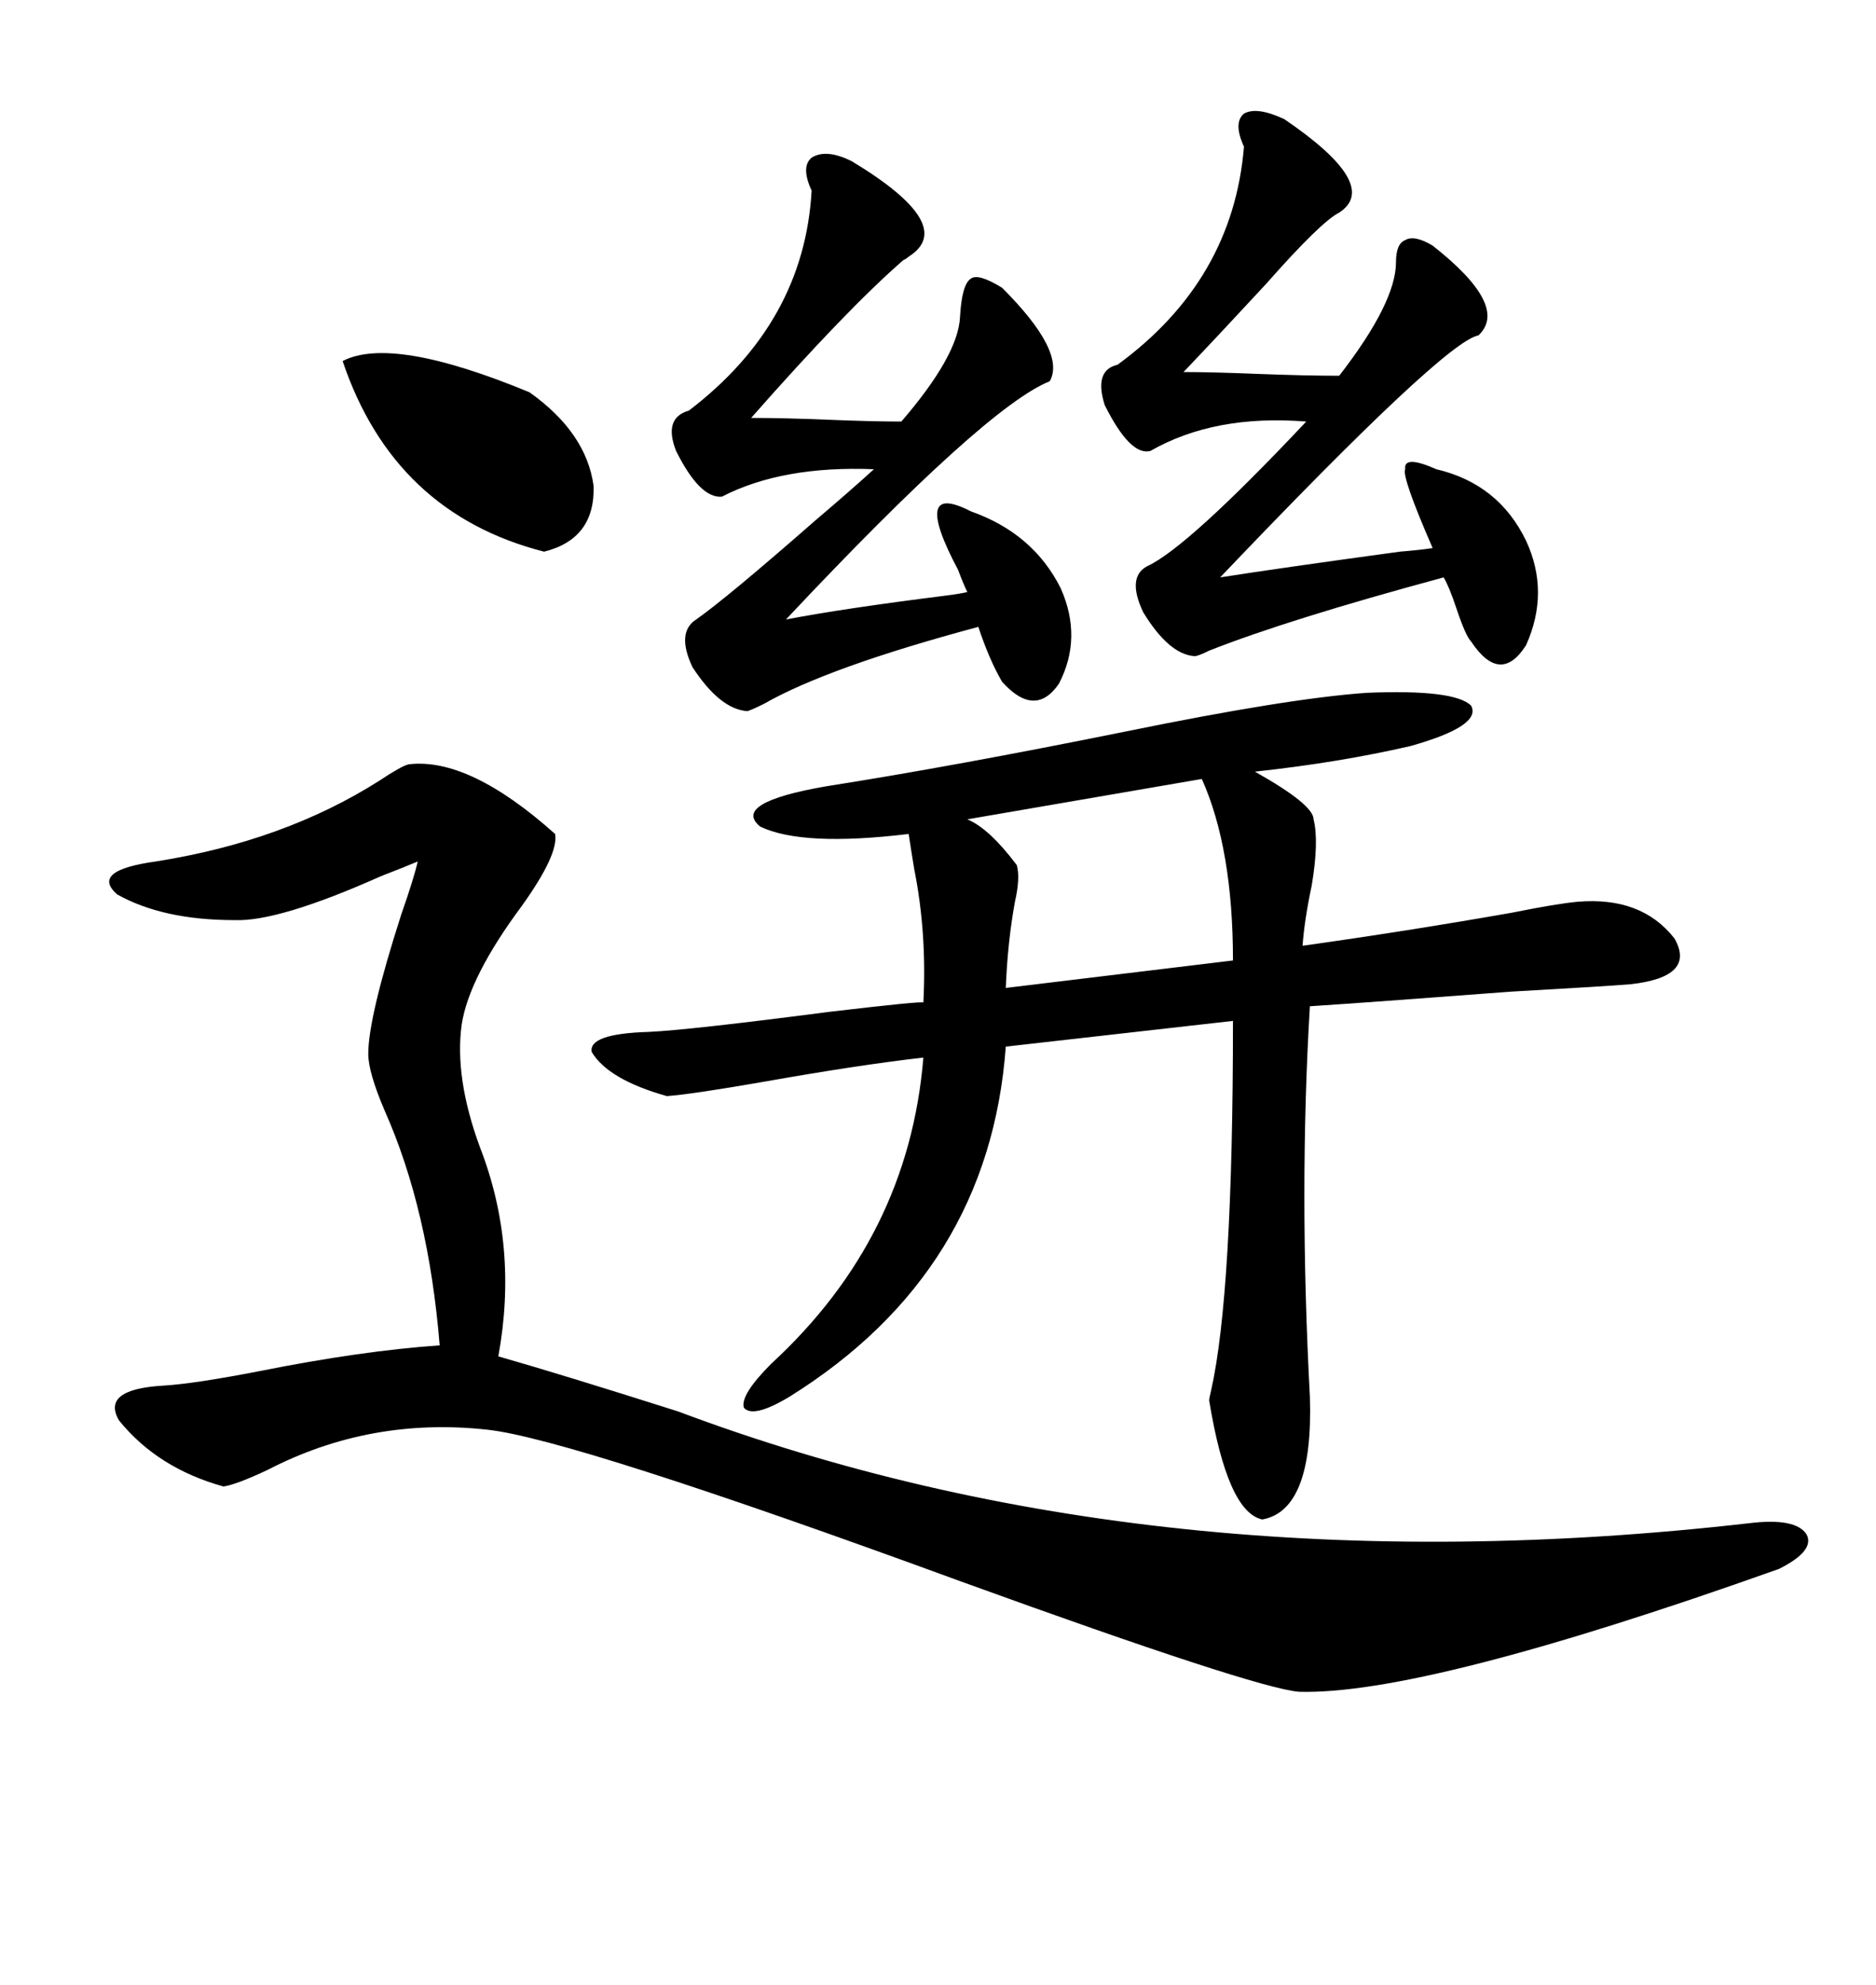 <svg xmlns="http://www.w3.org/2000/svg" xmlns:xlink="http://www.w3.org/1999/xlink" width="300" height="317.285"><path d="M218.55 110.74L218.55 110.74Q232.62 110.16 235.25 112.79L235.25 112.79Q237.01 116.02 225.59 119.24L225.59 119.24Q214.16 121.88 200.68 123.34L200.68 123.34Q210.06 128.61 210.06 130.96L210.06 130.96Q210.94 134.47 209.77 141.50L209.77 141.50Q208.59 147.07 208.30 151.17L208.30 151.17Q225 148.83 241.70 145.90L241.70 145.90Q249.02 144.43 252.25 144.14L252.25 144.14Q262.50 143.26 267.77 150L267.77 150Q271.29 156.15 260.74 157.32L260.74 157.32Q257.23 157.62 241.70 158.50L241.70 158.50Q218.55 160.25 209.47 160.84L209.47 160.84Q207.71 190.14 209.47 223.24L209.47 223.24Q210.06 241.41 201.86 242.87L201.86 242.87Q196.29 241.70 193.36 223.83L193.36 223.83Q193.36 223.54 193.65 222.36L193.65 222.36Q197.17 206.84 197.17 163.18L197.17 163.18L160.84 167.29Q158.20 203.32 126.27 223.24L126.27 223.24Q120.41 226.76 118.95 225L118.95 225Q118.36 222.95 123.34 217.97L123.34 217.97Q145.31 197.75 147.66 169.04L147.66 169.04Q137.40 170.21 122.46 172.85L122.46 172.85Q110.74 174.90 106.64 175.20L106.64 175.20Q97.27 172.56 94.63 168.16L94.63 168.16Q94.04 165.23 103.71 164.94L103.71 164.94Q110.16 164.65 132.71 161.72L132.71 161.72Q147.66 159.96 147.66 160.25L147.66 160.25Q148.24 149.12 146.19 138.87L146.19 138.87Q145.61 135.35 145.31 133.30L145.31 133.30Q128.32 135.35 121.58 132.13L121.58 132.13Q116.89 128.32 132.13 125.68L132.13 125.68Q152.64 122.46 180.18 116.89L180.18 116.89Q205.96 111.62 218.55 110.74ZM65.33 122.17L65.33 122.17Q75 121.00 88.77 133.30L88.77 133.30Q89.36 136.52 83.50 144.73L83.50 144.73Q75 156.15 73.83 163.77L73.83 163.77Q72.66 172.27 76.76 183.40L76.76 183.40Q82.91 199.22 79.69 216.80L79.69 216.80Q89.94 219.73 108.40 225.59L108.40 225.59Q184.86 254.30 279.79 243.46L279.79 243.46Q287.11 242.58 288.87 245.21L288.87 245.21Q290.33 247.85 284.47 250.78L284.47 250.78Q227.64 271.00 207.71 270.41L207.71 270.41Q200.68 269.82 153.81 252.83L153.81 252.83Q91.41 229.98 77.93 228.52L77.93 228.52Q59.18 226.46 42.77 234.96L42.77 234.96Q37.79 237.30 35.74 237.60L35.74 237.60Q25.20 234.67 19.04 227.05L19.04 227.05Q16.11 222.07 26.07 221.48L26.07 221.48Q31.05 221.19 41.60 219.14L41.60 219.14Q57.71 215.92 70.31 215.04L70.31 215.04Q68.55 193.36 61.52 177.54L61.52 177.54Q58.89 171.39 58.89 168.46L58.89 168.46Q58.89 162.60 64.16 146.19L64.16 146.19Q66.21 140.33 66.80 137.70L66.80 137.70Q64.75 138.57 60.94 140.04L60.94 140.04Q44.53 147.36 37.50 147.07L37.50 147.07Q26.07 147.07 18.75 142.97L18.75 142.97Q14.36 139.16 24.90 137.70L24.90 137.70Q45.41 134.47 60.64 124.80L60.64 124.80Q64.16 122.46 65.33 122.17ZM136.23 25.78L136.23 25.78Q153.22 36.04 145.31 41.02L145.31 41.02Q145.02 41.31 144.43 41.60L144.43 41.60Q135.35 49.51 120.12 66.80L120.12 66.80Q125.39 66.80 132.42 67.09L132.42 67.09Q139.45 67.38 144.14 67.38L144.14 67.38Q153.22 56.84 153.52 50.68L153.52 50.68Q153.81 45.41 155.27 44.53L155.27 44.53Q156.45 43.65 160.25 46.00L160.25 46.00Q170.51 56.25 167.87 60.94L167.87 60.94Q157.62 65.04 125.68 99.02L125.68 99.02Q134.77 97.27 151.17 95.21L151.17 95.21Q153.52 94.92 154.69 94.63L154.69 94.63Q154.10 93.46 153.22 91.11L153.22 91.11Q145.61 76.76 155.27 81.74L155.27 81.74Q165.23 85.25 169.63 94.04L169.63 94.04Q173.14 101.95 169.34 109.28L169.34 109.28Q165.53 114.84 160.25 108.98L160.25 108.98Q158.20 105.47 156.45 100.20L156.45 100.20Q132.42 106.64 122.17 112.50L122.17 112.50Q120.41 113.38 119.53 113.67L119.53 113.67Q115.14 113.38 110.74 106.64L110.74 106.64Q108.11 101.07 111.33 99.02L111.33 99.02Q116.31 95.51 130.37 83.20L130.37 83.20Q136.23 78.22 139.75 75L139.75 75Q125.10 74.41 115.43 79.39L115.43 79.39Q111.91 79.69 108.11 72.07L108.11 72.07Q106.05 66.80 110.16 65.63L110.16 65.63Q128.61 51.56 129.79 30.47L129.79 30.47Q128.03 26.66 129.79 25.20L129.79 25.20Q132.13 23.73 136.23 25.78ZM205.37 19.04L205.37 19.04Q220.90 29.59 214.16 33.98L214.16 33.98Q211.23 35.45 202.44 45.41L202.44 45.41Q195.12 53.32 189.26 59.47L189.26 59.47Q193.95 59.47 201.27 59.77L201.27 59.77Q208.89 60.06 214.16 60.06L214.16 60.06Q223.24 48.34 223.24 41.89L223.24 41.89Q223.24 38.96 224.71 38.38L224.71 38.38Q226.17 37.50 229.10 39.26L229.10 39.26Q241.41 48.93 236.43 53.61L236.43 53.61Q231.15 54.49 195.12 92.29L195.12 92.29Q204.49 90.82 223.83 88.18L223.83 88.18Q227.34 87.89 229.10 87.60L229.10 87.60Q224.12 76.17 224.71 75L224.71 75Q224.41 72.66 229.69 75L229.69 75Q239.65 77.34 244.04 86.43L244.04 86.43Q247.85 94.63 244.04 103.13L244.04 103.13Q239.94 109.57 235.25 102.54L235.25 102.54Q234.38 101.66 232.91 97.27L232.91 97.27Q231.74 93.75 230.86 92.29L230.86 92.29Q205.96 99.02 193.36 104.00L193.36 104.00Q191.60 104.88 191.02 104.88L191.02 104.88Q186.91 104.59 182.81 97.85L182.81 97.85Q180.18 92.29 183.40 90.53L183.40 90.53Q189.84 87.60 208.89 67.38L208.89 67.38Q194.24 66.21 183.98 72.07L183.98 72.07Q180.76 72.95 176.66 64.75L176.66 64.75Q174.90 59.18 178.71 58.30L178.71 58.30Q197.17 44.82 198.93 23.44L198.93 23.44Q197.17 19.63 198.93 18.16L198.93 18.16Q200.98 16.99 205.37 19.04ZM192.19 124.51L192.19 124.51L154.69 130.96Q158.20 132.42 162.60 138.28L162.60 138.28Q163.18 140.33 162.30 144.14L162.30 144.14Q161.13 150.59 160.84 157.91L160.84 157.91L197.17 153.52Q197.17 135.64 192.19 124.51ZM54.79 57.71L54.79 57.71Q62.70 53.61 84.67 62.70L84.67 62.70Q93.75 69.14 94.92 77.64L94.92 77.64Q95.21 86.13 87.01 88.18L87.01 88.18Q62.99 82.03 54.79 57.71Z"/></svg>
